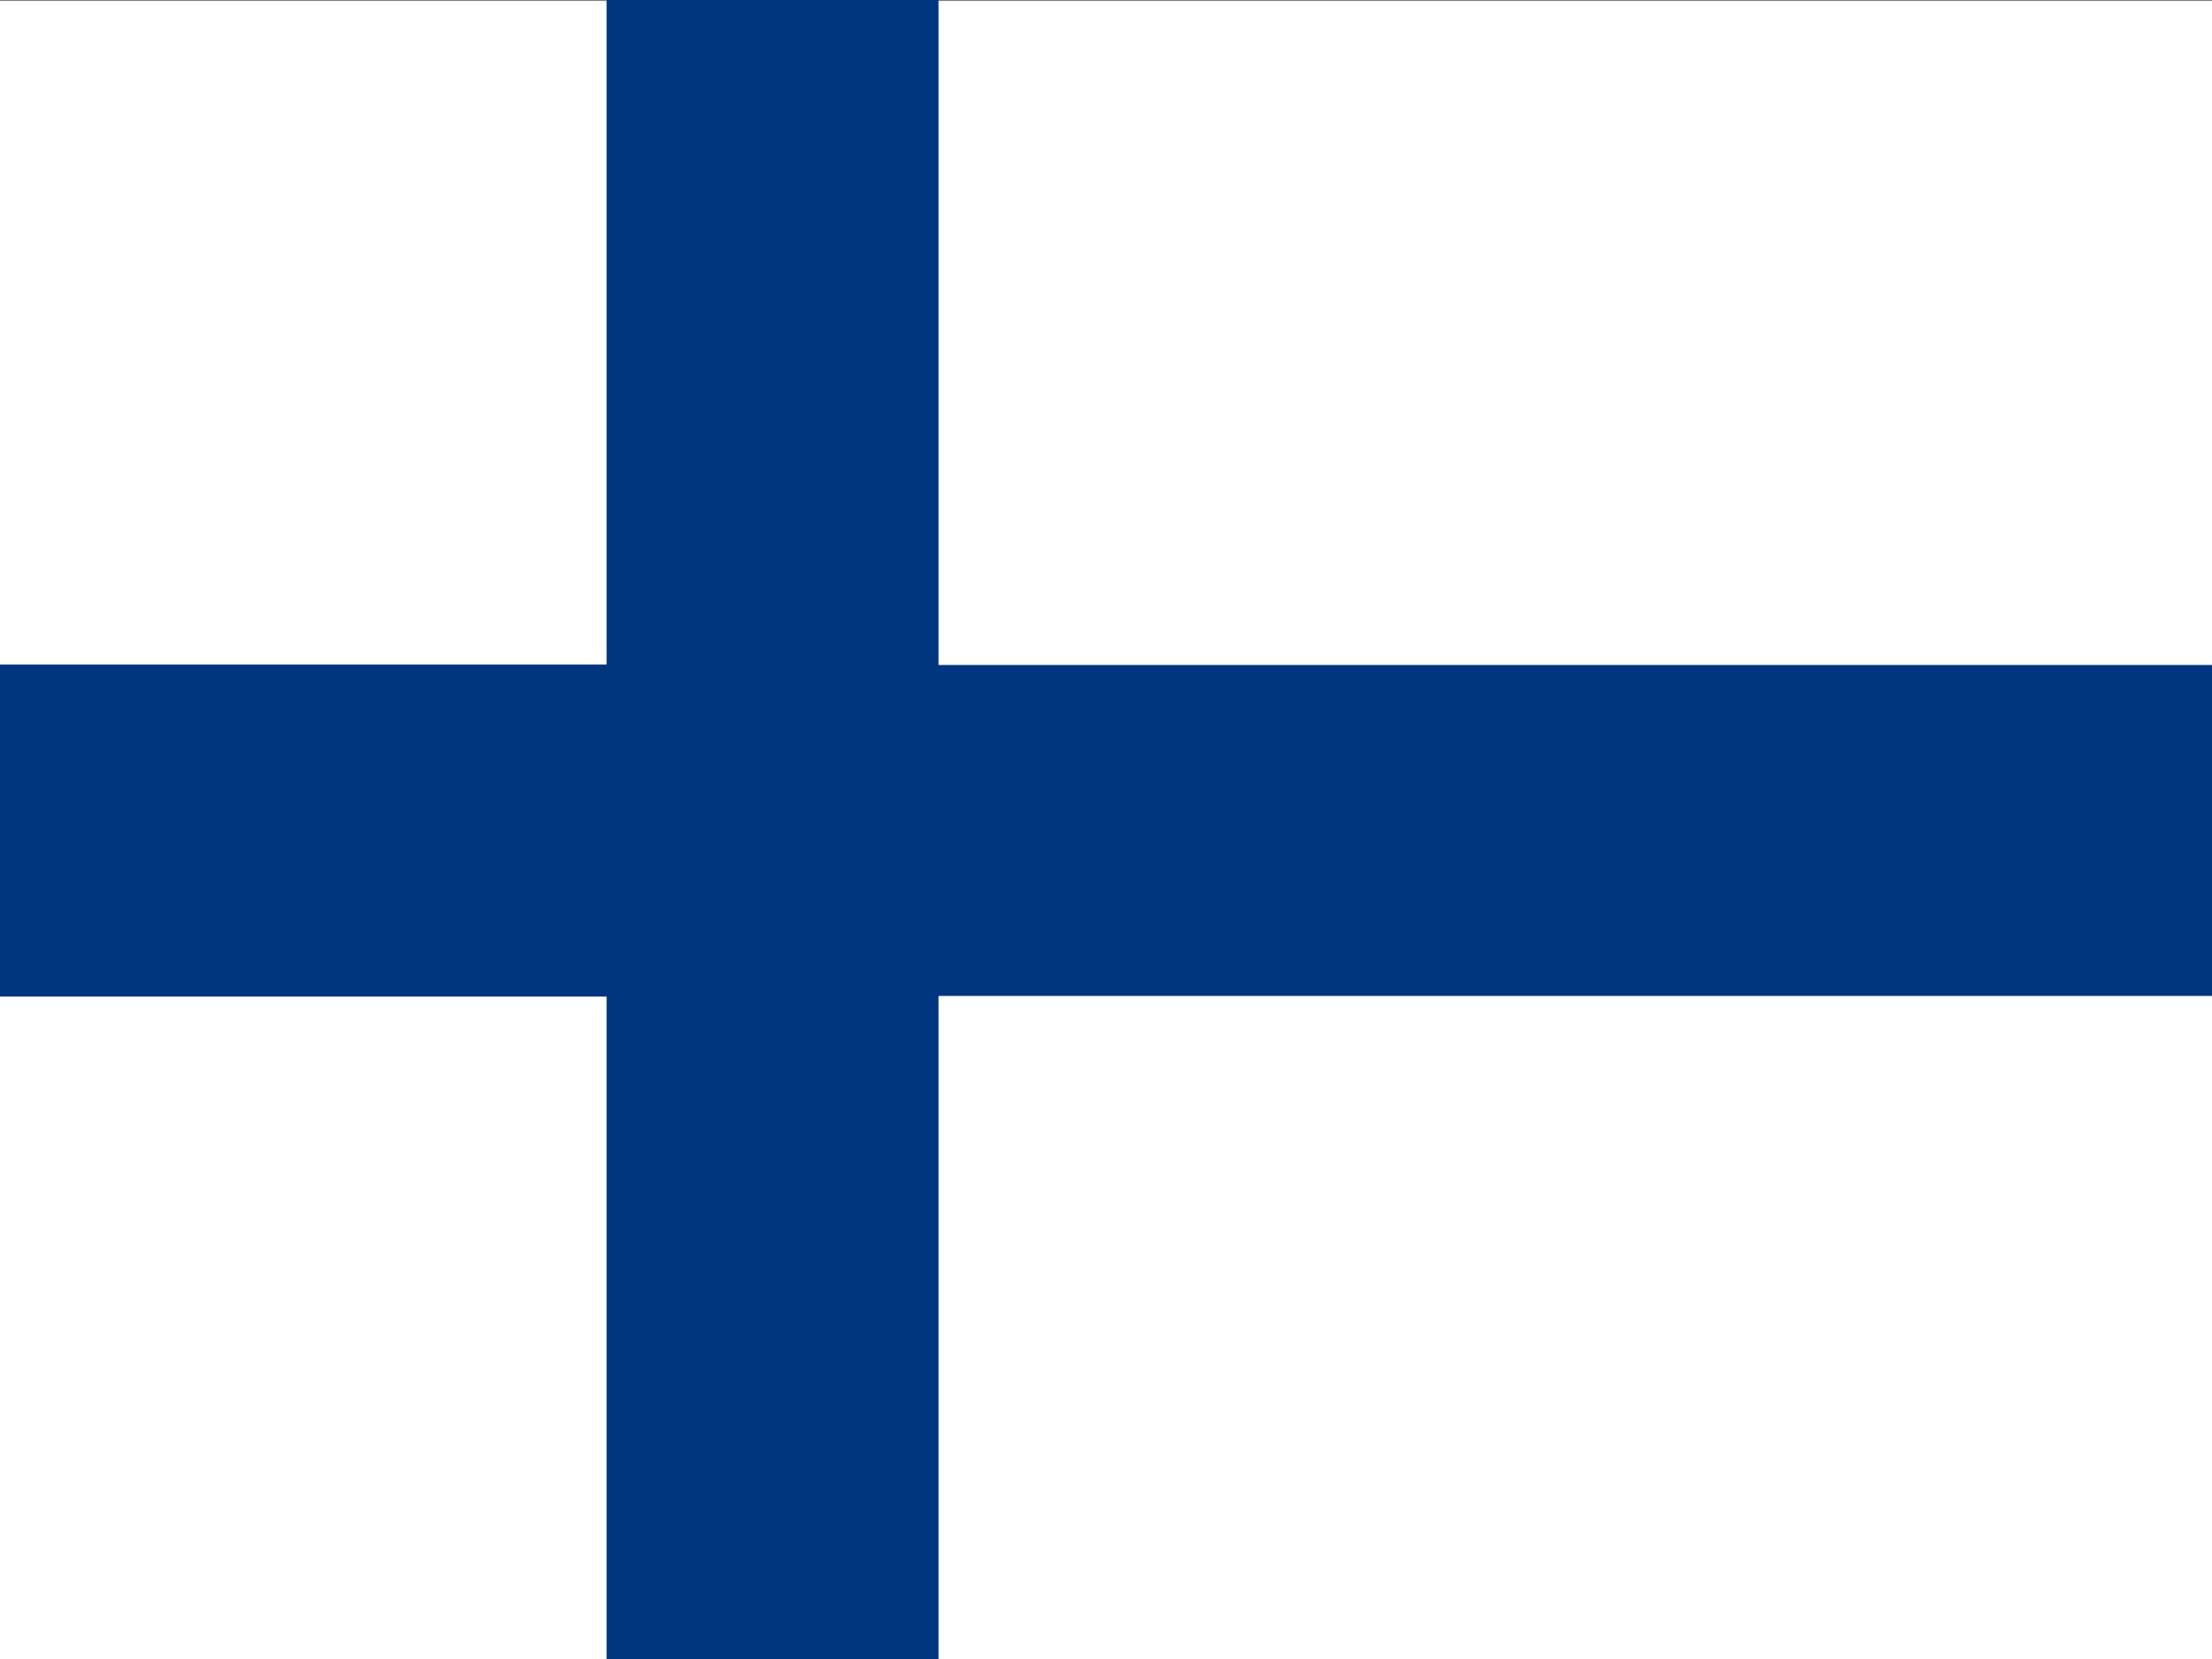 <svg xmlns="http://www.w3.org/2000/svg" id="flag-icon-css-fi" viewBox="0 0 640 480">
  <rect x="0" y="0" width="640" height="480" fill="#808080" stroke="none"/>
  <defs>
    <clipPath id="a">
      <path fill-opacity=".7" d="M-53.4 0h682.6v512H-53.4z"/>
    </clipPath>
  </defs>
  <g clip-path="url(#a)" transform="translate(50) scale(.938)">
    <g fillRule="evenodd" stroke-width="1pt">
      <path fill="#ffffff" d="M-121.1.3h256v204.8h-256zm0 306.9h256V512h-256z"/>
      <path fill="#003680" d="M-121.1 205h256v102.4h-256z"/>
      <path fill="#003680" d="M133.8 0h102.4v512H133.8z"/>
      <path fill="#003680" d="M233 205h460.8v102.4H233z"/>
      <path fill="#ffffff" d="M236.2 307.2H697V512H236.2zm0-306.9H697v204.8H236.2z"/>
    </g>
  </g>
</svg>
